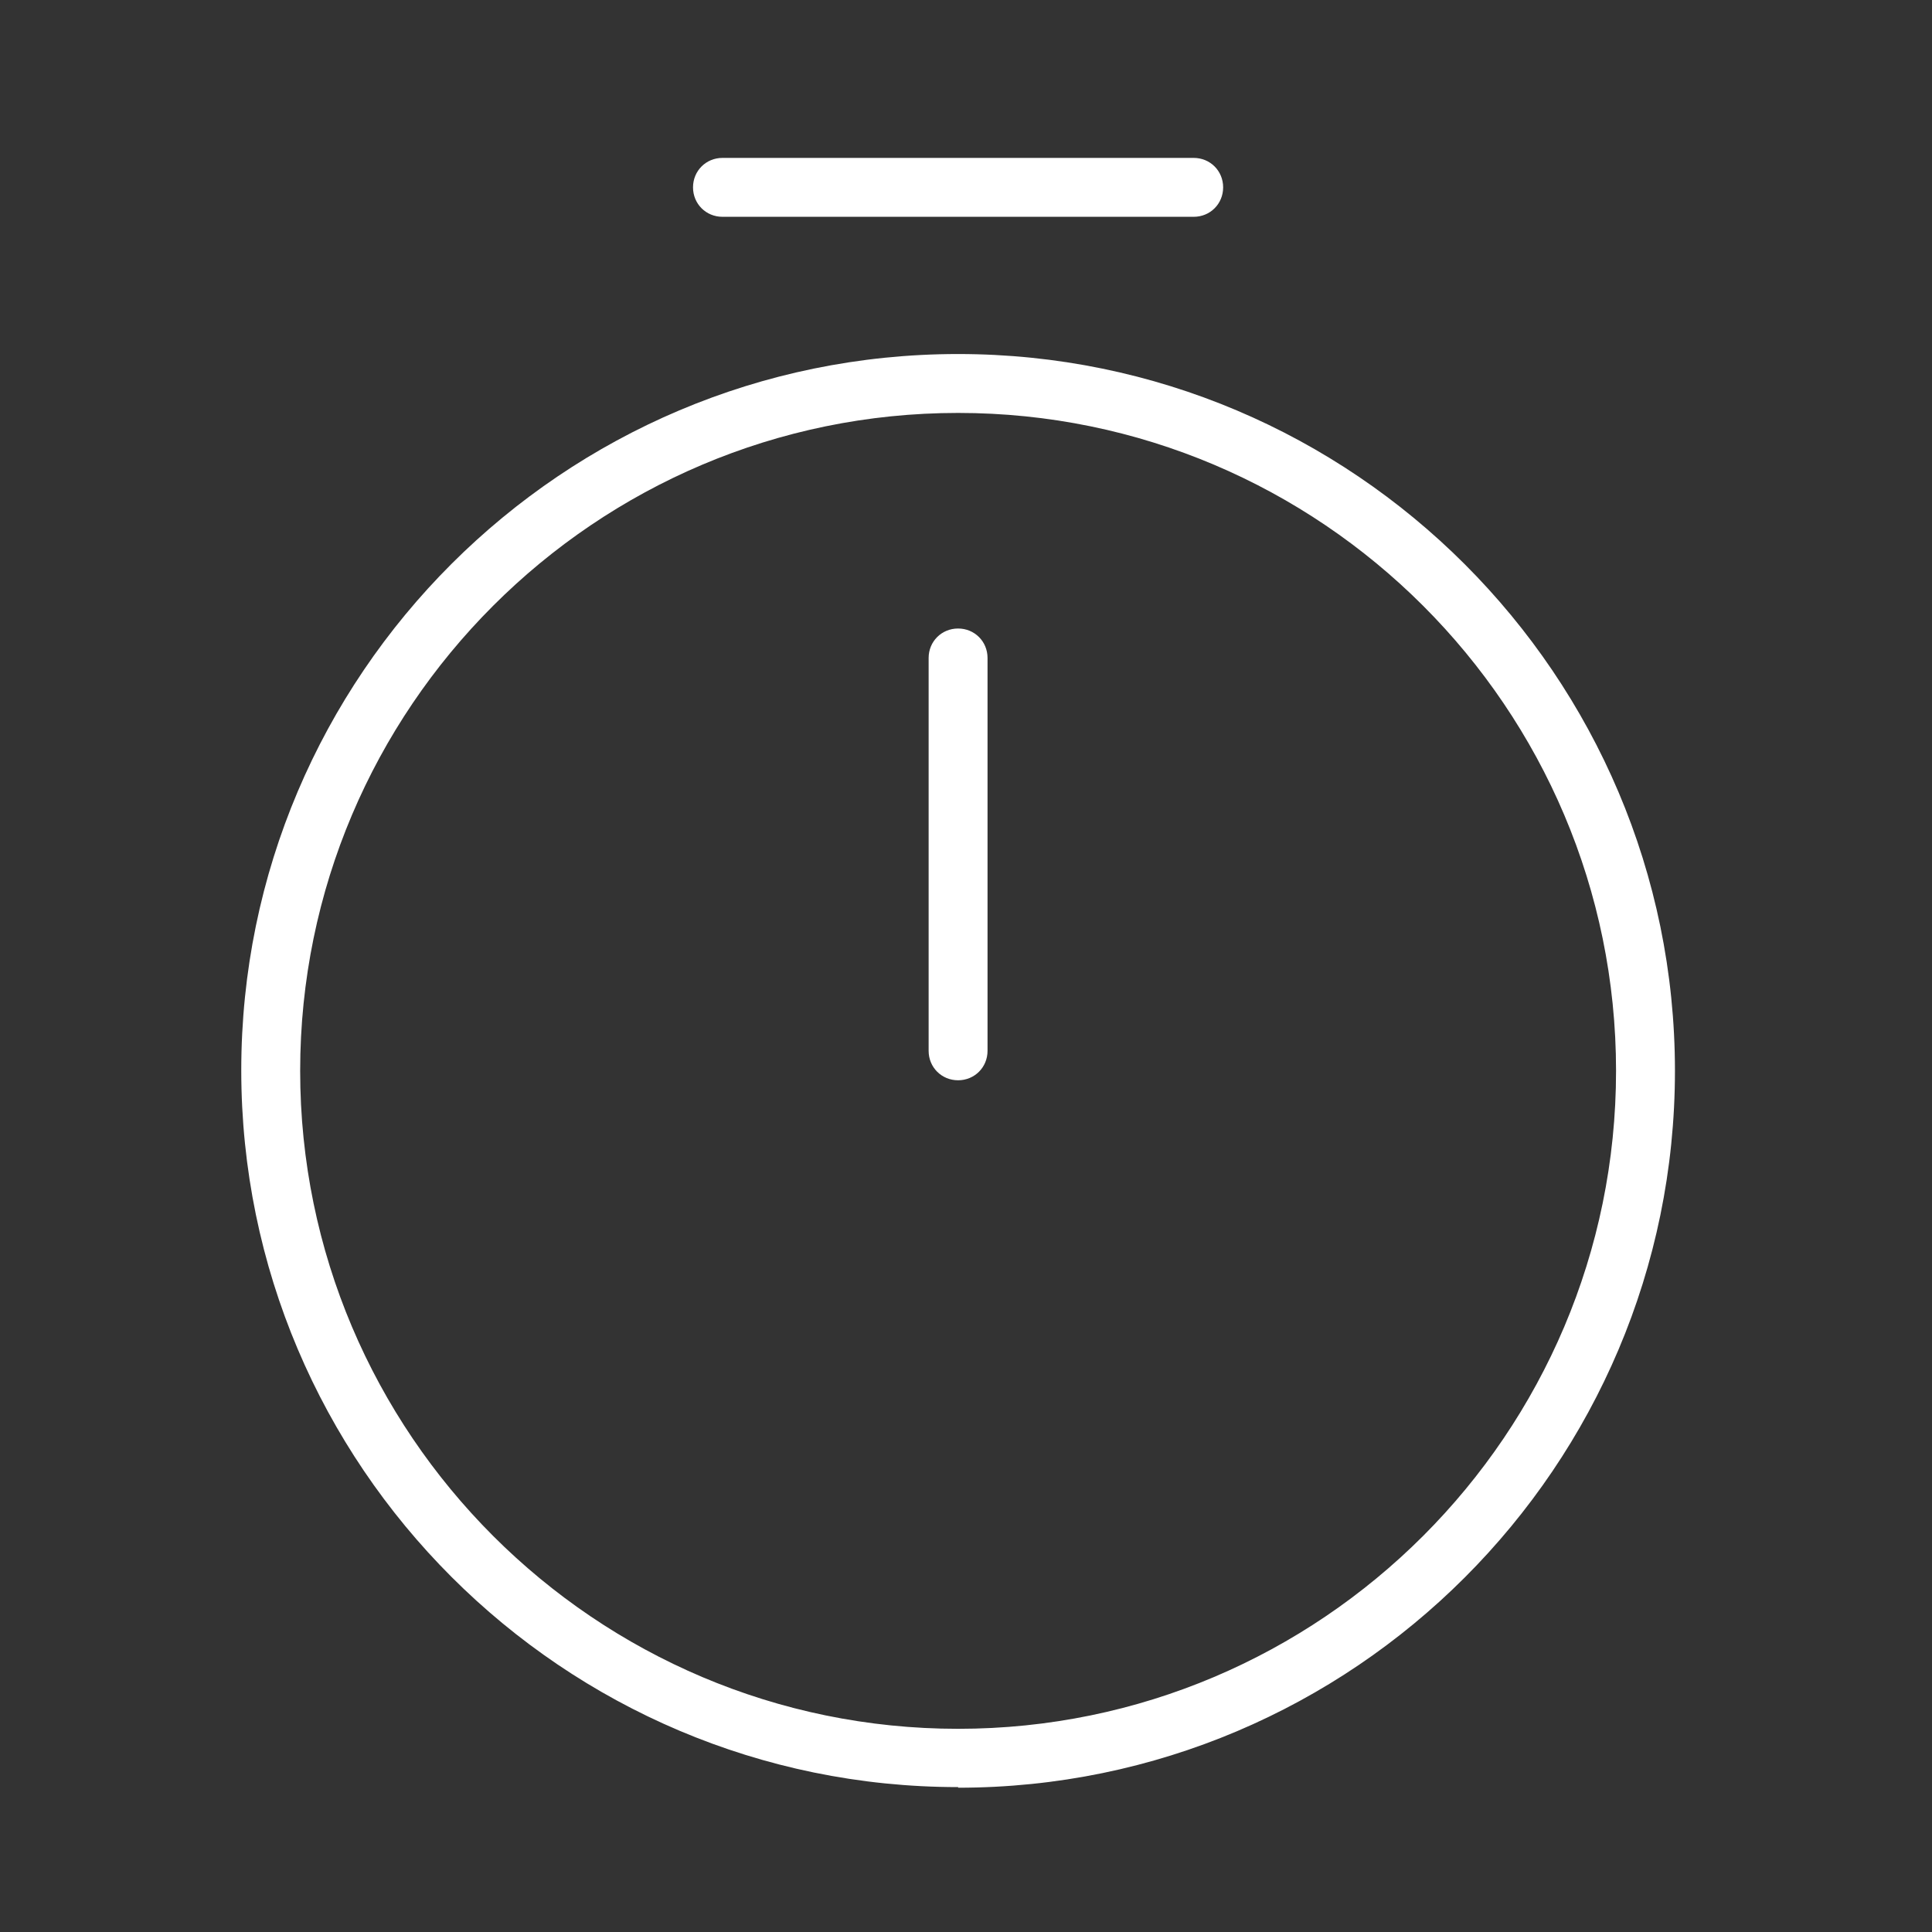<svg width="41" height="41" viewBox="0 0 41 41" fill="none" xmlns="http://www.w3.org/2000/svg">
<rect x="0" y="0" width="41" height="41" fill="#333333" stroke="none"/>
<g clip-path="url(#clip0_3026_14655)">
<path d="M20.333 37.925C11.945 37.925 5.12 31.1 5.12 22.713C5.12 14.325 11.945 7.513 20.333 7.513C28.72 7.513 35.545 14.338 35.545 22.725C35.545 31.113 28.72 37.938 20.333 37.938V37.925ZM20.333 8.763C12.633 8.763 6.37 15.025 6.37 22.725C6.37 30.425 12.633 36.688 20.333 36.688C28.033 36.688 34.295 30.425 34.295 22.725C34.295 15.025 28.033 8.763 20.333 8.763Z" fill="white"/>
<path d="M20.332 22.925C19.982 22.925 19.707 22.65 19.707 22.3V13.963C19.707 13.613 19.982 13.338 20.332 13.338C20.682 13.338 20.957 13.613 20.957 13.963V22.3C20.957 22.65 20.682 22.925 20.332 22.925Z" fill="white"/>
<path d="M25.332 4.601H15.332C14.982 4.601 14.707 4.326 14.707 3.976C14.707 3.626 14.982 3.351 15.332 3.351H25.332C25.682 3.351 25.957 3.626 25.957 3.976C25.957 4.326 25.682 4.601 25.332 4.601Z" fill="white"/>
</g>
<defs>
<clipPath id="clip0_3026_14655">
<rect width="40" height="40" fill="white" transform="translate(0.333 0.638)"/>
</clipPath>
</defs>
</svg>
